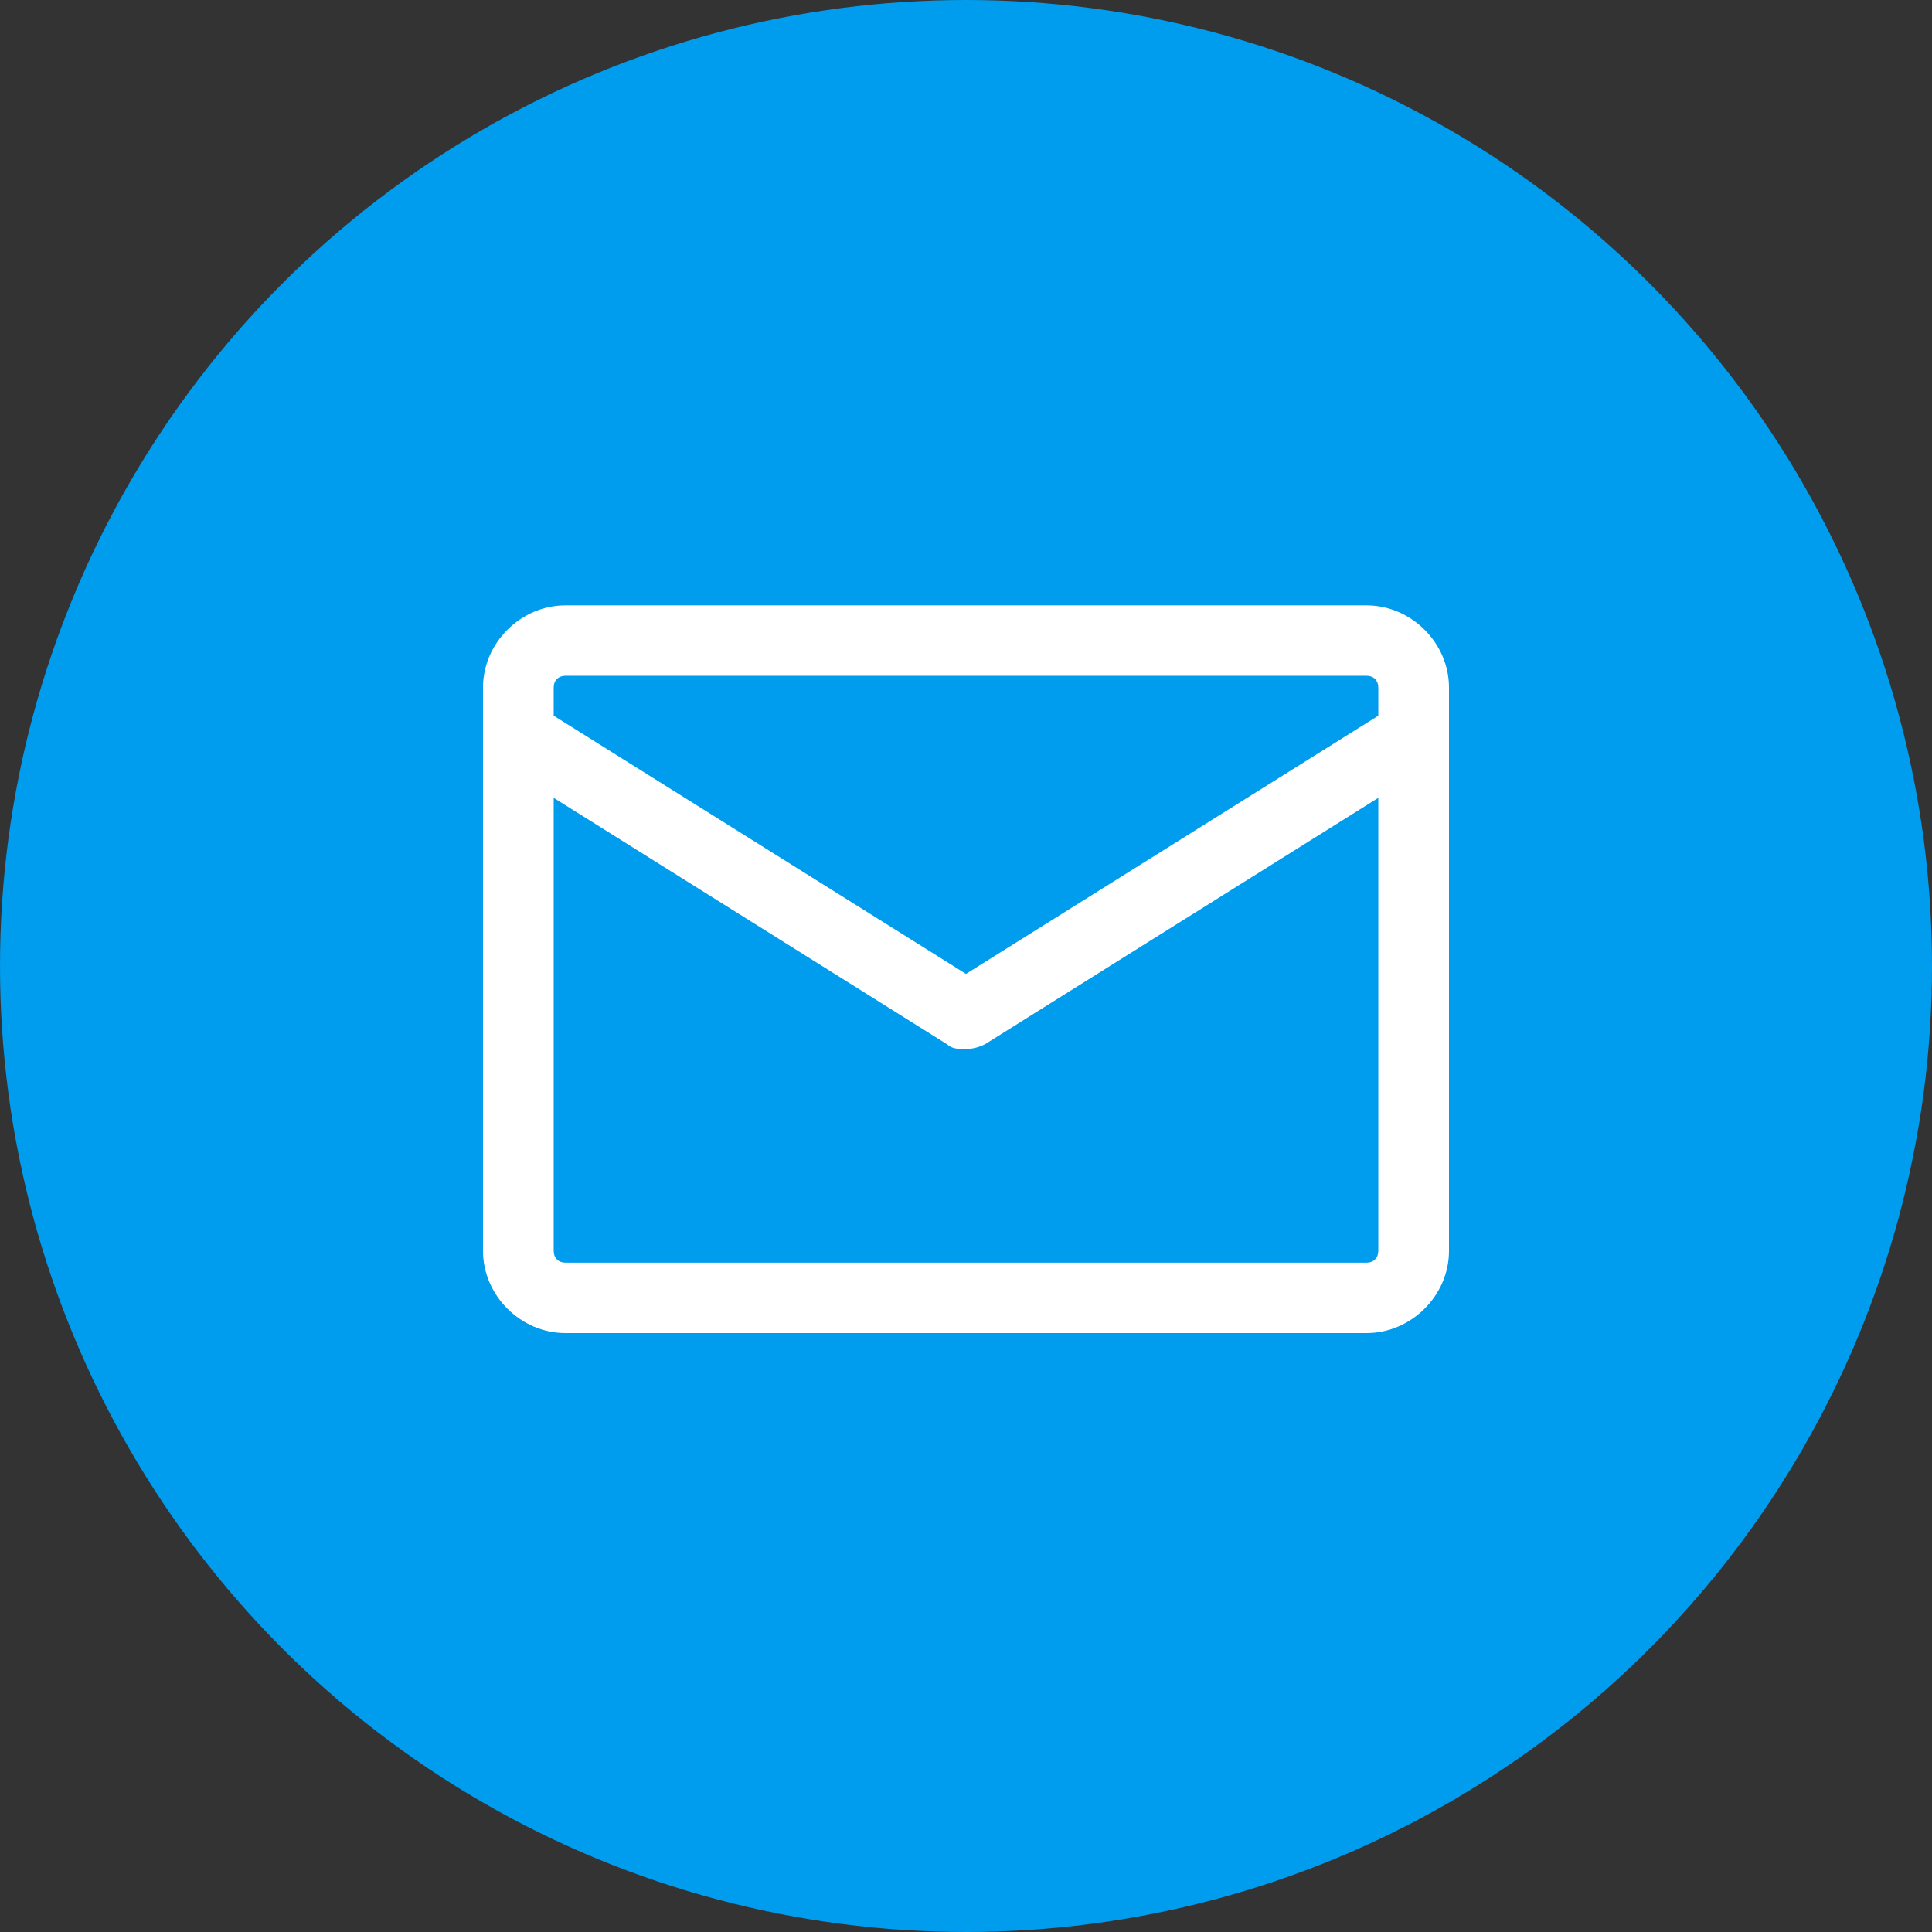 <?xml version="1.0" encoding="UTF-8"?>
<svg width="300px" height="300px" viewBox="0 0 300 300" version="1.1" xmlns="http://www.w3.org/2000/svg" xmlns:xlink="http://www.w3.org/1999/xlink">
    <rect x="0" y="0" width="300" height="300" fill="#333333" stroke="none"/>
    <title>mail</title>
    <g id="页面-1" stroke="none" stroke-width="1" fill="none" fill-rule="evenodd">
        <g id="mail">
            <circle id="椭圆形" fill="#009CED" cx="150" cy="150" r="150"></circle>
            <g transform="translate(75, 94)" fill="#FFFFFF" fill-rule="nonzero" id="形状">
                <path d="M137.195,0 L12.805,0 C5.854,0 0,5.832 0,12.758 L0,100.242 C0,107.168 5.854,113 12.805,113 L137.195,113 C144.146,113 150,107.168 150,100.242 L150,12.758 C150,5.832 144.146,0 137.195,0 Z M12.805,10.935 L137.195,10.935 C138.293,10.935 139.024,11.665 139.024,12.758 L139.024,17.132 L75,57.229 L10.976,17.132 L10.976,12.758 C10.976,11.665 11.707,10.935 12.805,10.935 Z M137.195,102.065 L12.805,102.065 C11.707,102.065 10.976,101.335 10.976,100.242 L10.976,29.89 L72.073,68.165 C72.805,68.894 73.902,68.894 75,68.894 C76.098,68.894 77.195,68.529 77.927,68.165 L139.024,29.89 L139.024,100.242 C139.024,101.335 138.293,102.065 137.195,102.065 L137.195,102.065 Z"></path>
            </g>
        </g>
    </g>
</svg>